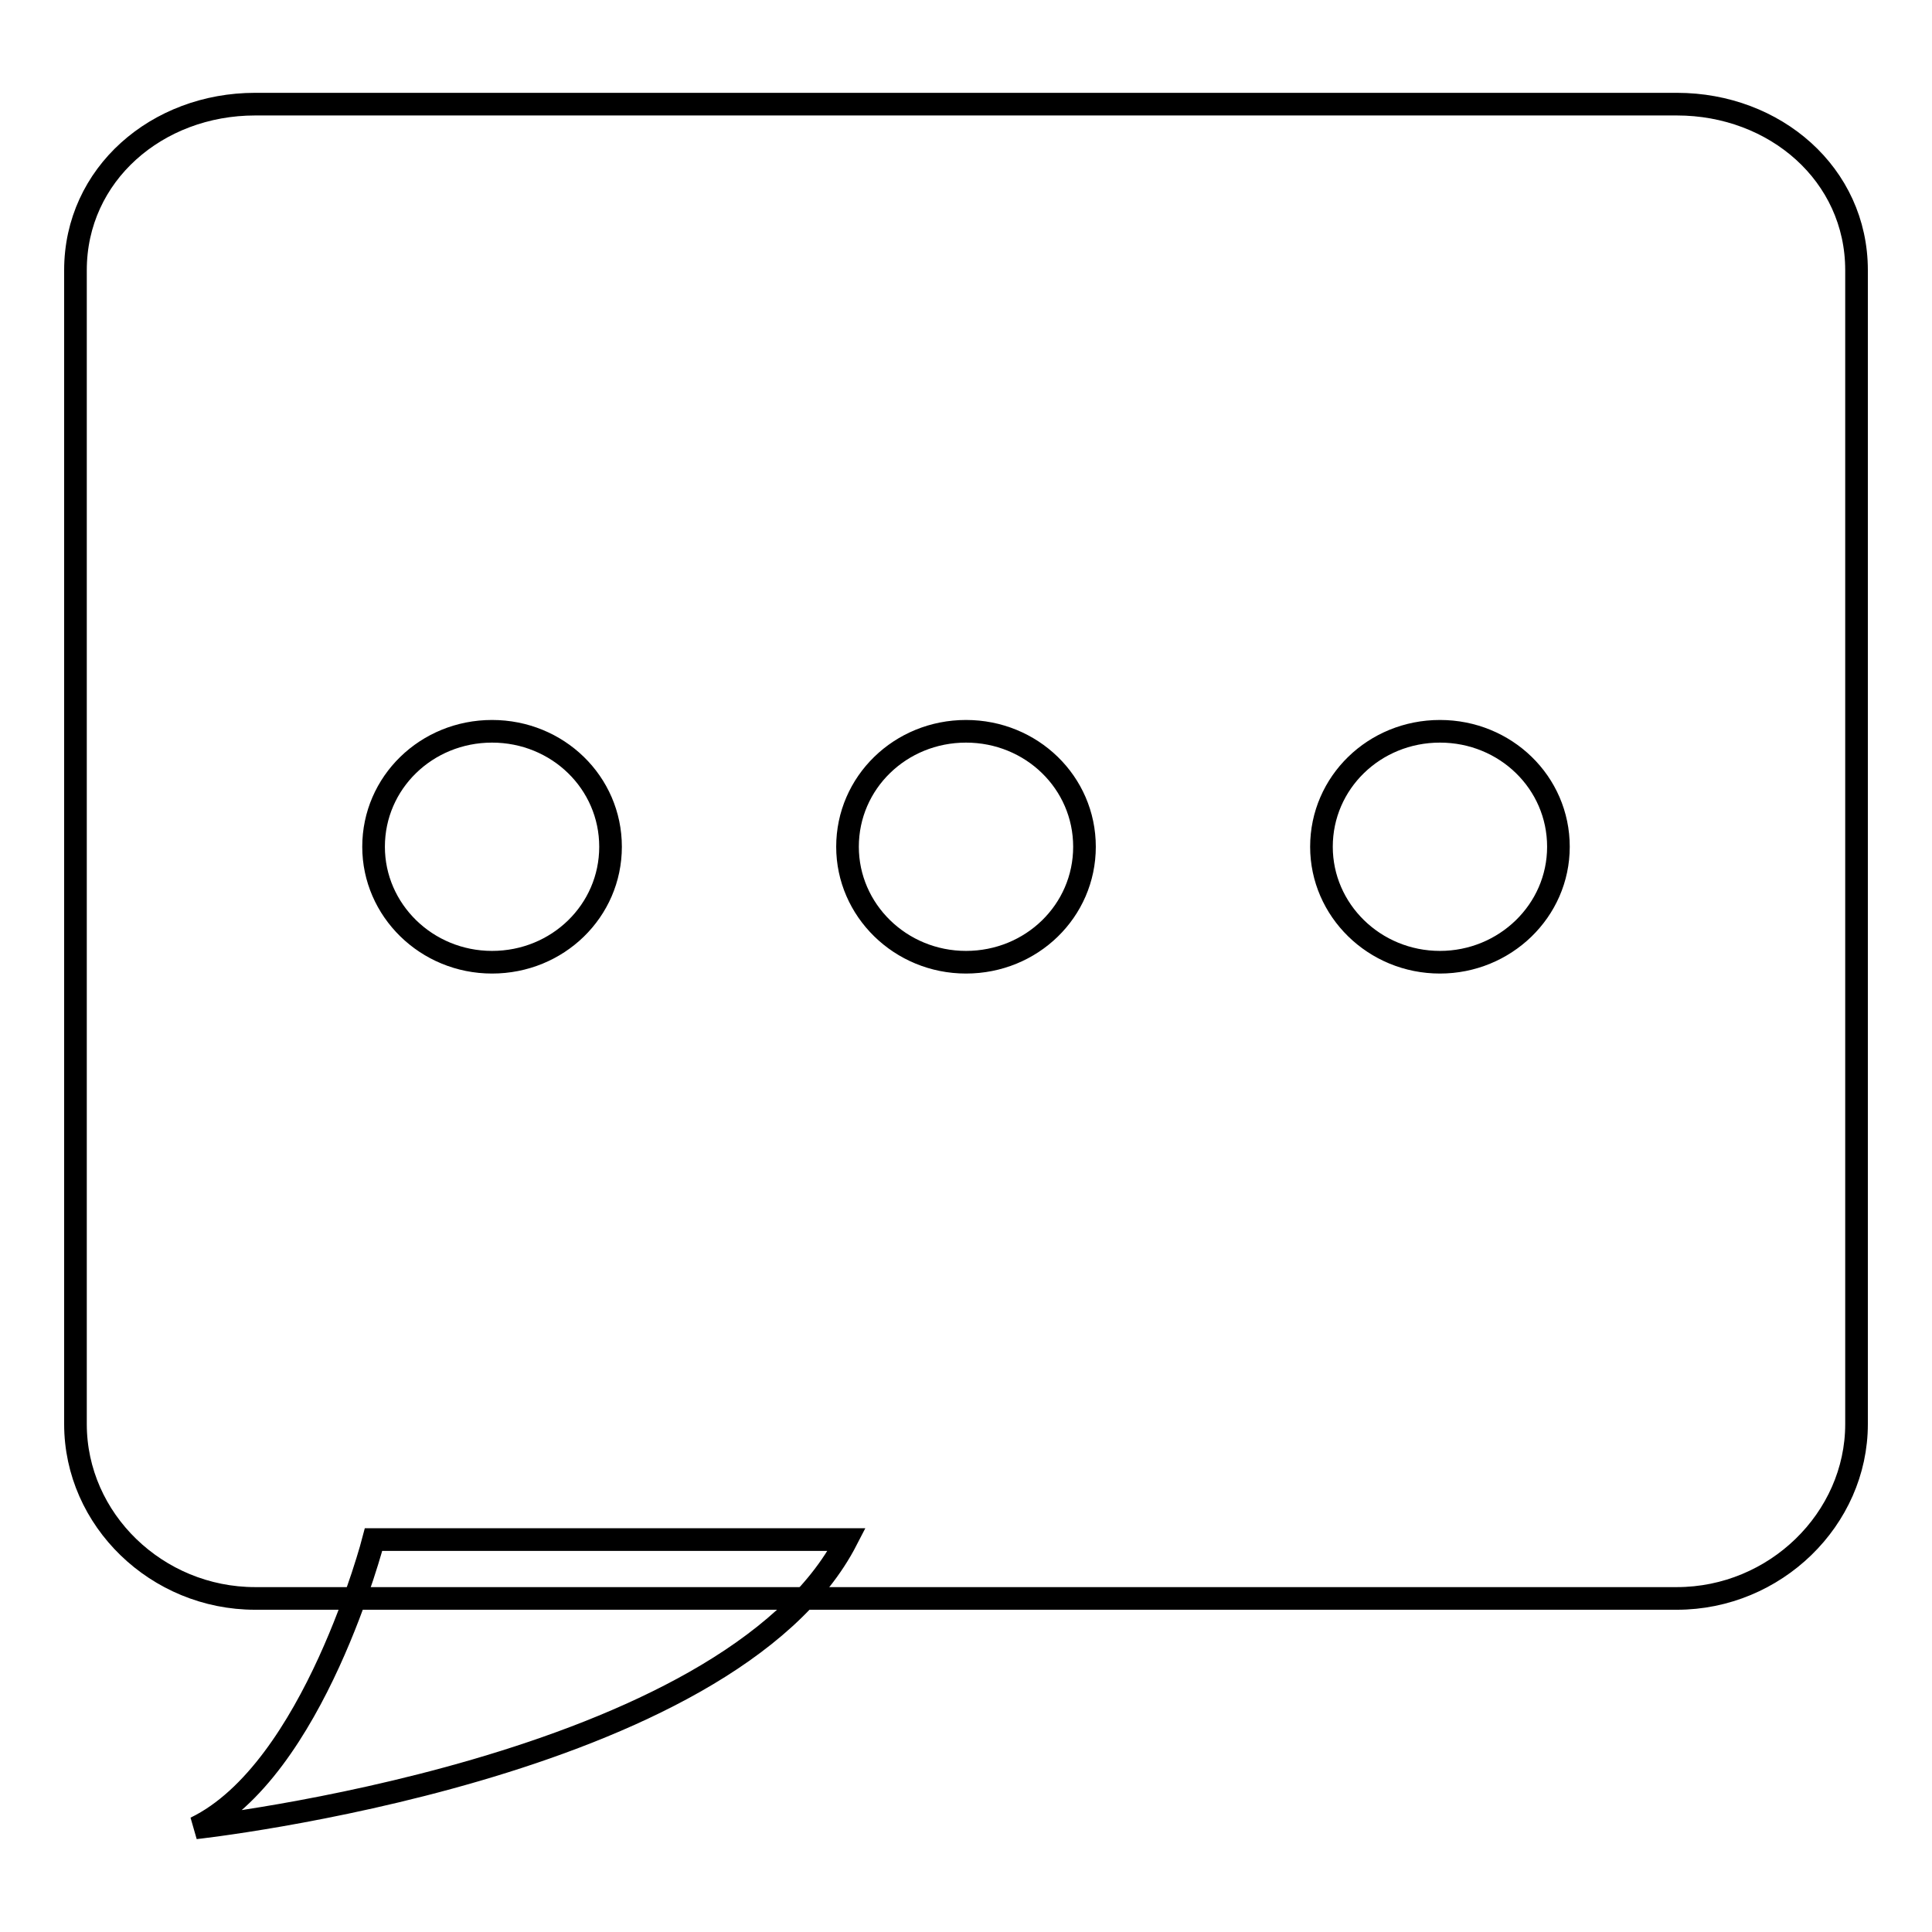 <?xml version="1.0" encoding="utf-8"?>
<!-- Svg Vector Icons : http://www.onlinewebfonts.com/icon -->
<!DOCTYPE svg PUBLIC "-//W3C//DTD SVG 1.1//EN" "http://www.w3.org/Graphics/SVG/1.1/DTD/svg11.dtd">
<svg version="1.1" xmlns="http://www.w3.org/2000/svg" xmlns:xlink="http://www.w3.org/1999/xlink" x="0px" y="0px" viewBox="0 0 256 256" enable-background="new 0 0 256 256" xml:space="preserve">
<g><g><path stroke-width="3" fill-opacity="0" stroke="#000000"  d="M49.5,204c0,0-7.9,30.6-23.6,38.2c0,0,70.6-7.7,86.3-38.2H49.5z"/><path stroke-width="3" fill-opacity="0" stroke="#000000"  d="M222.2,13.8H33.8c-13,0-23.8,9.3-23.8,22v152.9c0,12.7,10.8,23.1,23.8,23.1h188.4c13,0,23.8-10.5,23.8-23.1V35.8C246,23.1,235.2,13.8,222.2,13.8z M65.2,127.5c-8.7,0-15.7-6.9-15.7-15.3c0-8.5,7-15.3,15.7-15.3c8.7,0,15.7,6.8,15.7,15.3C80.9,120.7,73.9,127.5,65.2,127.5z M128,127.5c-8.7,0-15.7-6.9-15.7-15.3c0-8.5,7-15.3,15.7-15.3c8.7,0,15.7,6.8,15.7,15.3C143.7,120.7,136.7,127.5,128,127.5z M190.8,127.5c-8.7,0-15.7-6.9-15.7-15.3c0-8.5,7-15.3,15.7-15.3c8.7,0,15.7,6.8,15.7,15.3C206.5,120.7,199.4,127.5,190.8,127.5z"/></g></g>
</svg>